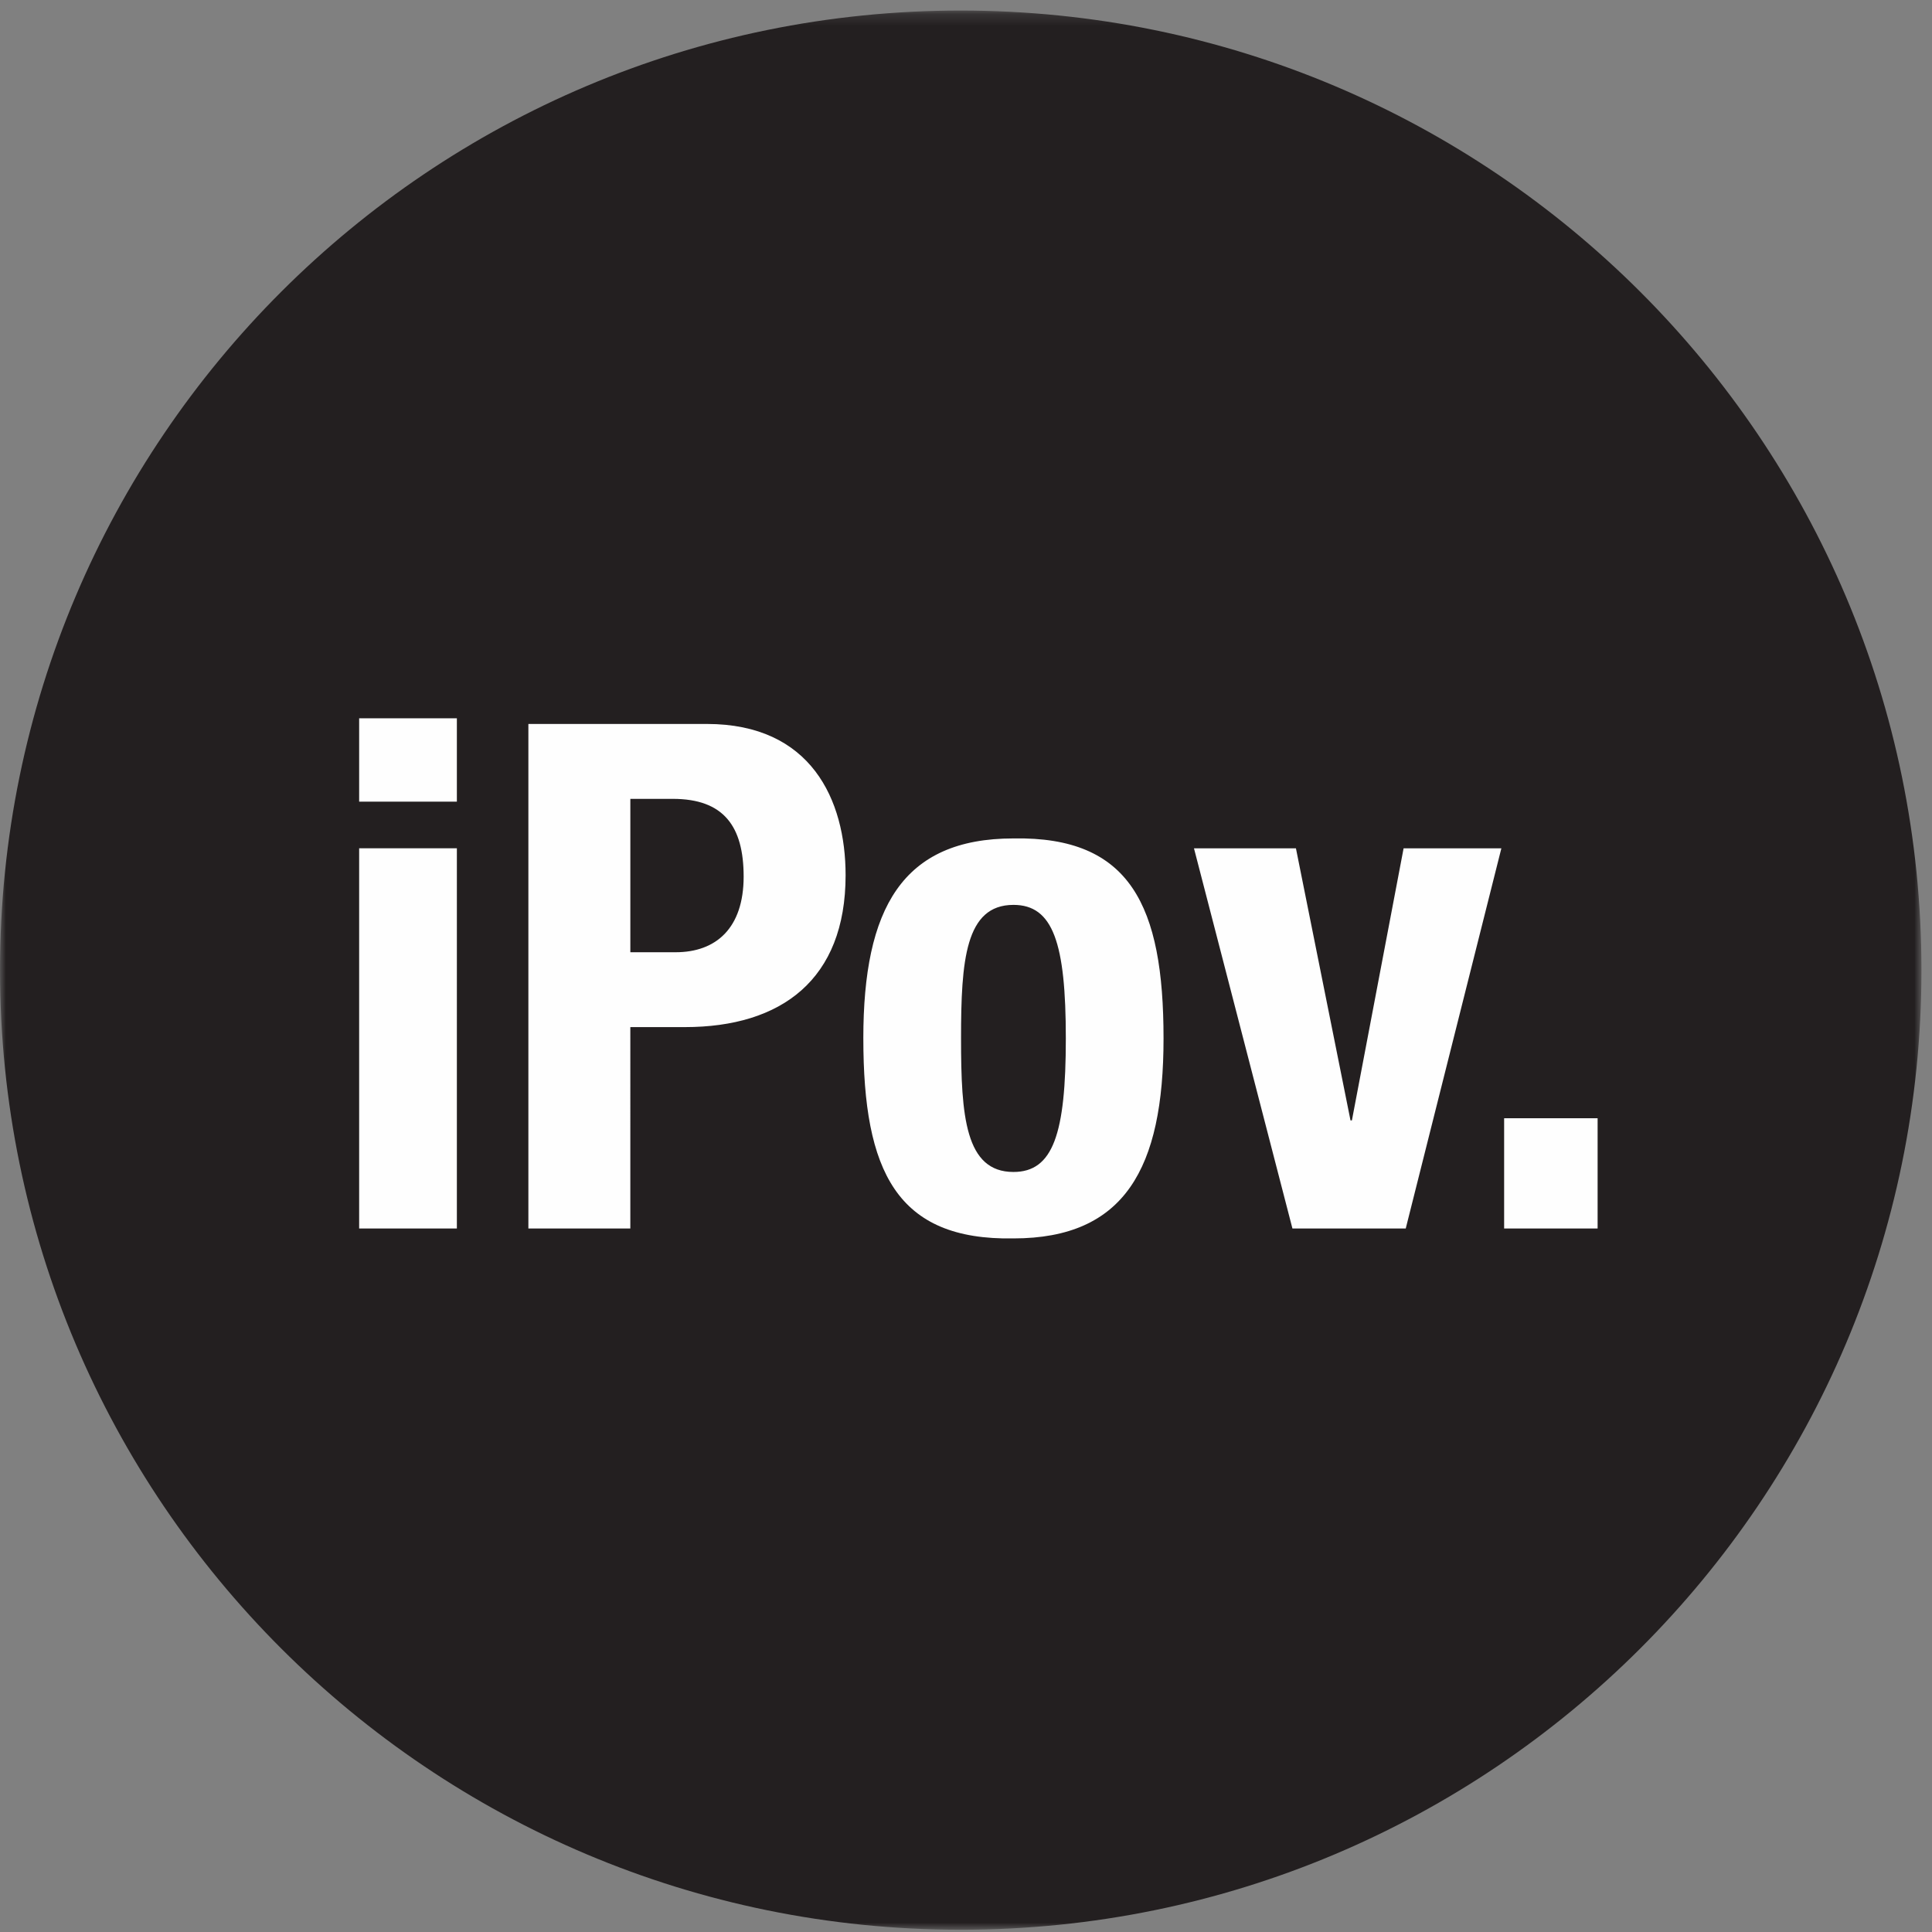 <svg width="166" height="166" xmlns="http://www.w3.org/2000/svg" xmlns:xlink="http://www.w3.org/1999/xlink"><rect width="100%" height="100%" fill="#808080" stroke="none"/><defs><path id="a" d="M82.547.196h82.546v164.9H0V.197z"/></defs><g fill="none" fill-rule="evenodd"><g transform="translate(0 .71)"><mask id="b" fill="#fff"><use xlink:href="#a"/></mask><path d="M82.547 165.097c45.588 0 82.547-36.916 82.547-82.45 0-45.536-36.96-82.451-82.547-82.451C36.96.196.001 37.11.001 82.646c0 45.535 36.959 82.45 82.546 82.45" fill="#231F20" fill-rule="nonzero" mask="url(#b)"/></g><path d="M30.859 68.881h8.396v-7.163h-8.396v7.163zm0 36.673h8.396V72.887h-8.396v32.667zm23.3-36.915h3.65c4.382 0 6.086 2.368 6.086 6.679 0 4.432-2.374 6.5-5.84 6.5H54.16v-13.18zm-8.76 36.915h8.76V88.25h4.688c8.275 0 13.808-4.068 13.808-13.052 0-6.495-2.98-12.995-11.92-12.995H45.399v43.352zm28.78-16.331c0 11.415 2.862 17.363 12.899 17.183 9.55 0 12.895-6.01 12.895-17.183 0-11.416-2.859-17.364-12.895-17.184-9.556 0-12.9 6.01-12.9 17.184zm8.395 0c0-6.68.364-11.474 4.504-11.474 3.407 0 4.499 3.279 4.499 11.474s-1.092 11.474-4.5 11.474c-4.139 0-4.503-4.796-4.503-11.474zm33.584 7.042h-.121l-4.688-23.374h-8.76l8.459 32.663h9.735l8.216-32.663h-8.4l-4.441 23.374zm13.08 9.29h8.031V96.08h-8.032v9.473z" fill="#FEFEFE" fill-rule="nonzero"/></g></svg>